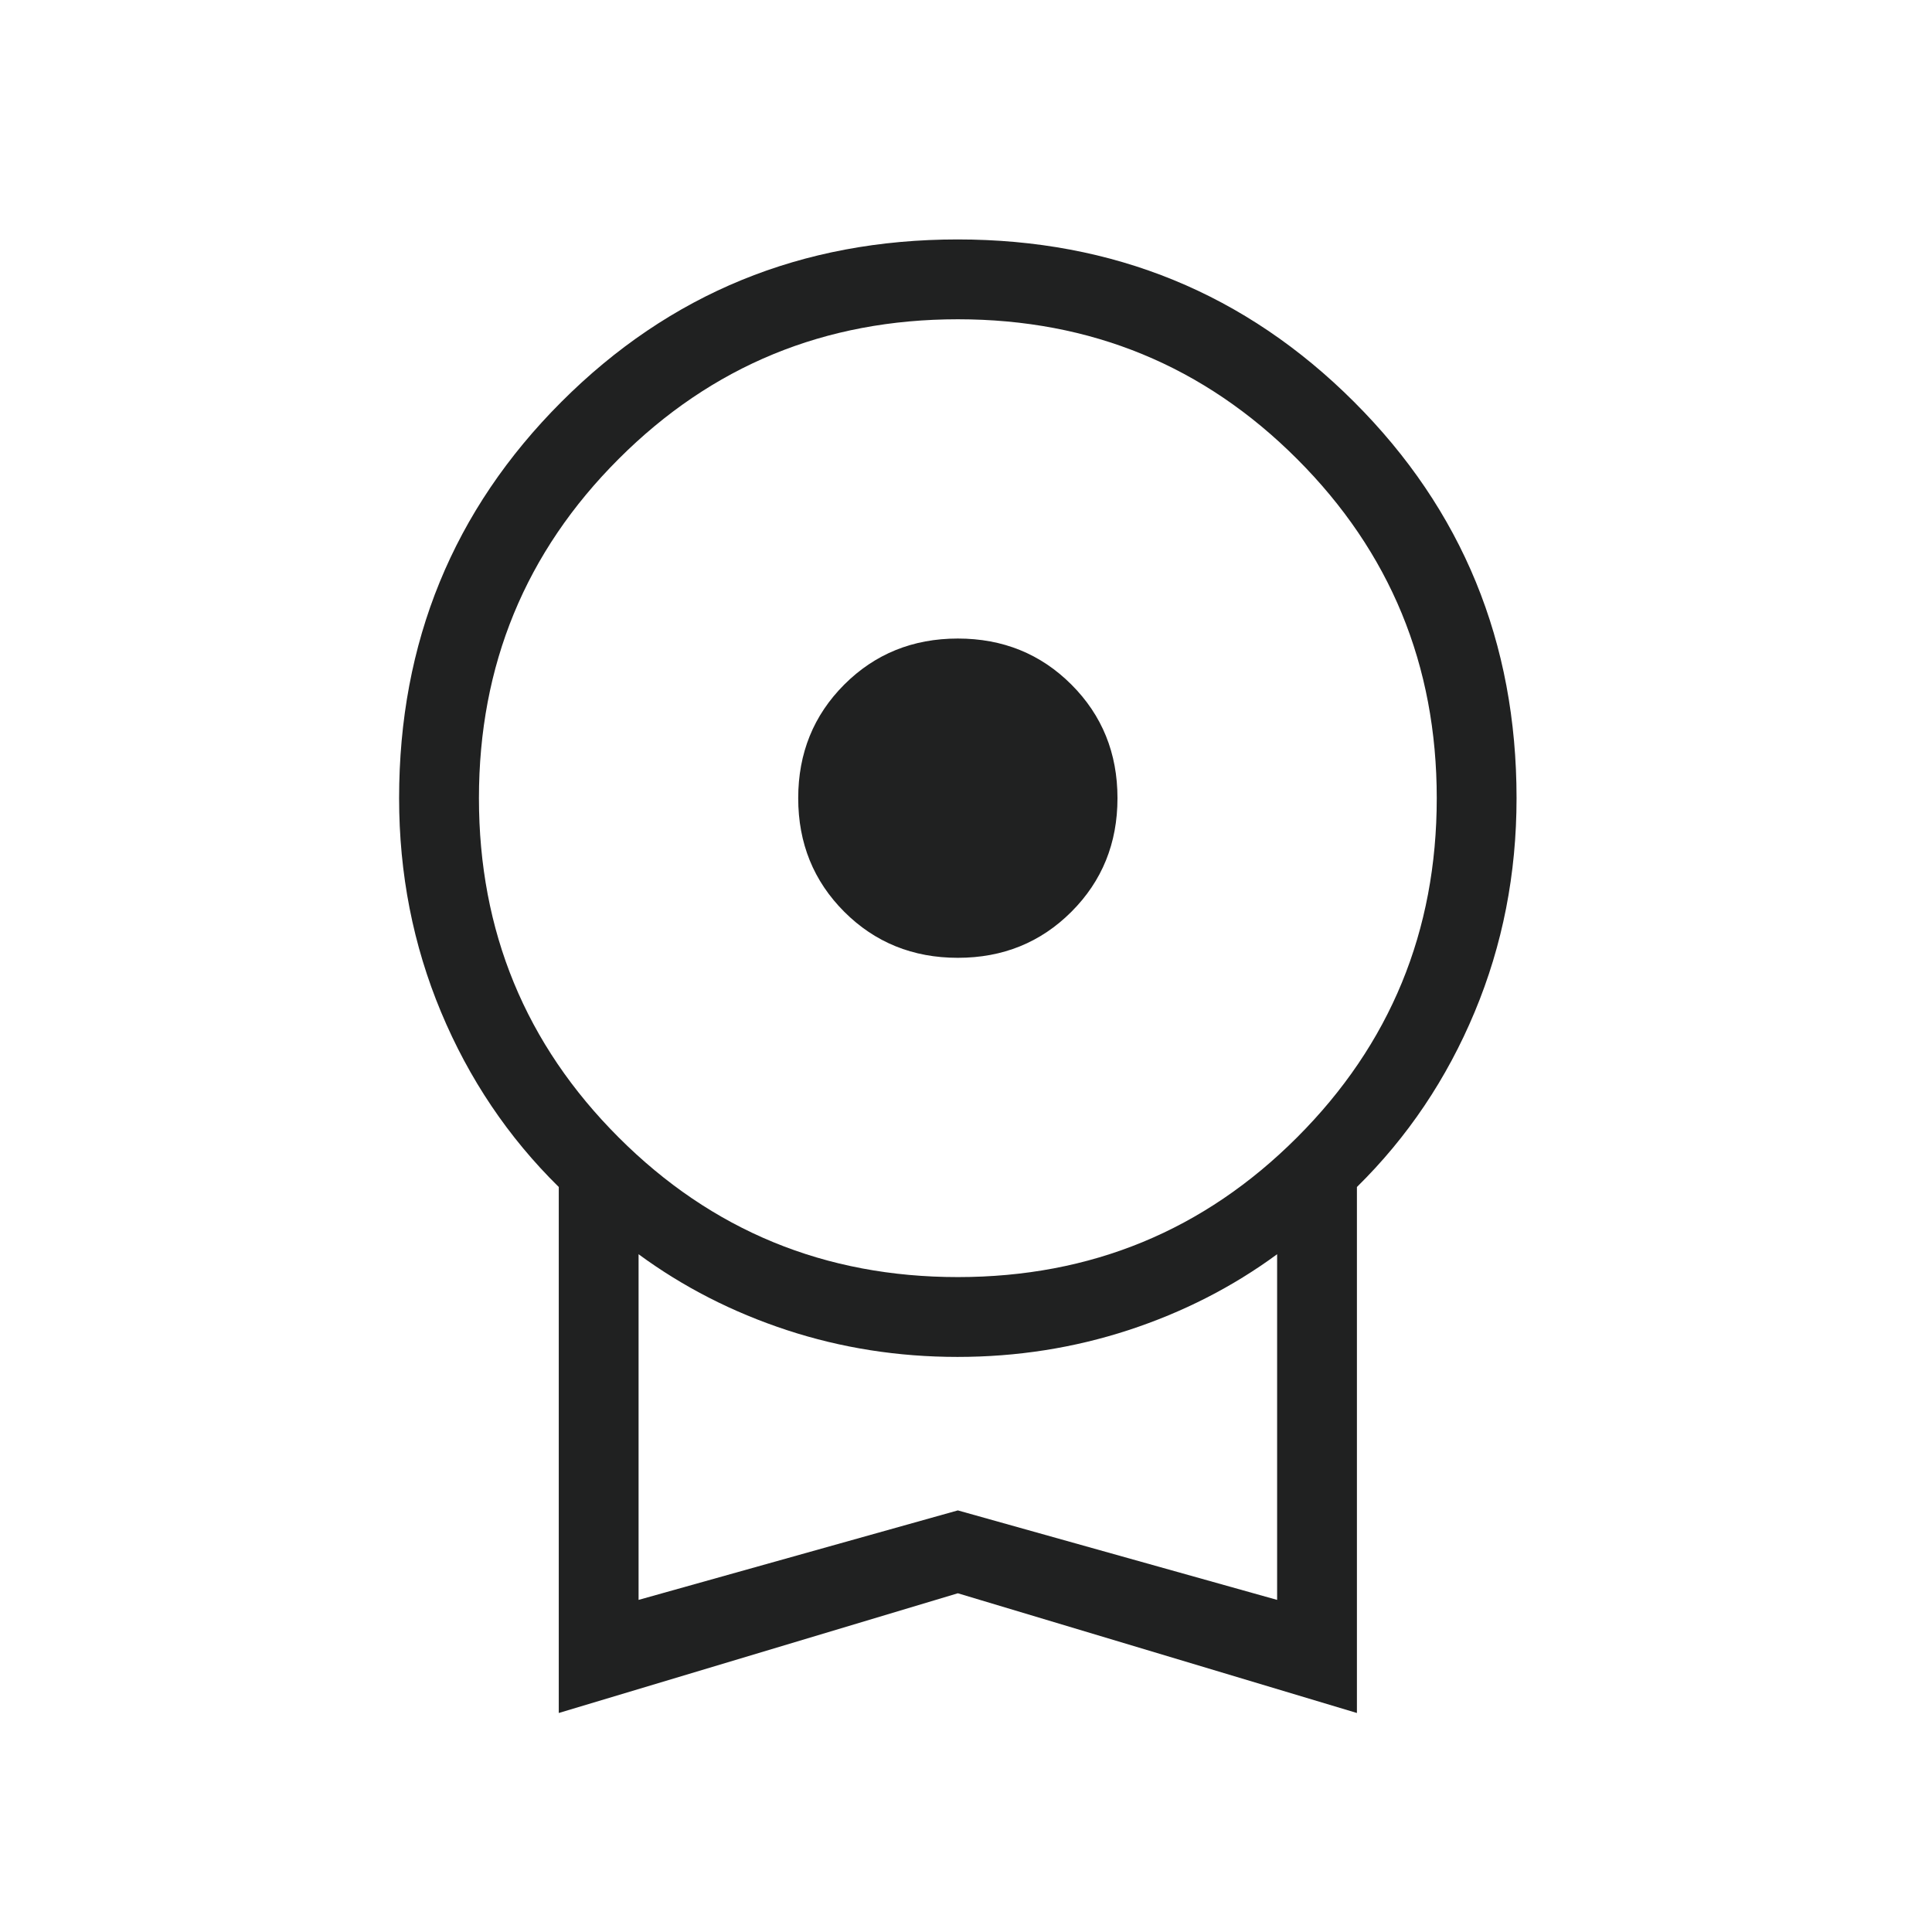 <svg width="59" height="59" viewBox="0 0 59 59" fill="none" xmlns="http://www.w3.org/2000/svg">
<mask id="mask0_629_5454" style="mask-type:alpha" maskUnits="userSpaceOnUse" x="0" y="0" width="59" height="59">
<rect width="58.5" height="58.5" fill="#D9D9D9"/>
</mask>
<g mask="url(#mask0_629_5454)">
<path d="M29.251 29.25C27.876 29.25 26.72 28.781 25.782 27.844C24.845 26.906 24.376 25.75 24.376 24.375C24.376 23 24.845 21.844 25.782 20.906C26.72 19.969 27.876 19.5 29.251 19.5C30.626 19.5 31.782 19.969 32.719 20.906C33.657 21.844 34.126 23 34.126 24.375C34.126 25.75 33.657 26.906 32.719 27.844C31.782 28.781 30.626 29.25 29.251 29.25ZM17.064 52.312V36.249C15.52 34.73 14.321 32.948 13.468 30.904C12.615 28.861 12.188 26.684 12.188 24.375C12.188 19.612 13.841 15.577 17.145 12.271C20.45 8.965 24.482 7.312 29.244 7.312C34.005 7.312 38.04 8.965 41.349 12.271C44.659 15.577 46.313 19.612 46.313 24.375C46.313 26.684 45.887 28.861 45.034 30.904C44.181 32.948 42.982 34.73 41.438 36.249V52.312L29.251 48.656L17.064 52.312ZM29.251 39C33.313 39 36.767 37.578 39.61 34.734C42.454 31.891 43.876 28.438 43.876 24.375C43.876 20.312 42.454 16.859 39.61 14.016C36.767 11.172 33.313 9.75 29.251 9.75C25.189 9.75 21.735 11.172 18.892 14.016C16.048 16.859 14.626 20.312 14.626 24.375C14.626 28.438 16.048 31.891 18.892 34.734C21.735 37.578 25.189 39 29.251 39ZM19.501 48.858L29.251 46.125L39.001 48.858V38.302C37.642 39.301 36.128 40.074 34.461 40.62C32.792 41.165 31.052 41.438 29.241 41.438C27.429 41.438 25.692 41.165 24.032 40.62C22.37 40.074 20.86 39.301 19.501 38.302V48.858Z" fill="#202121"/>
</g>
</svg>
